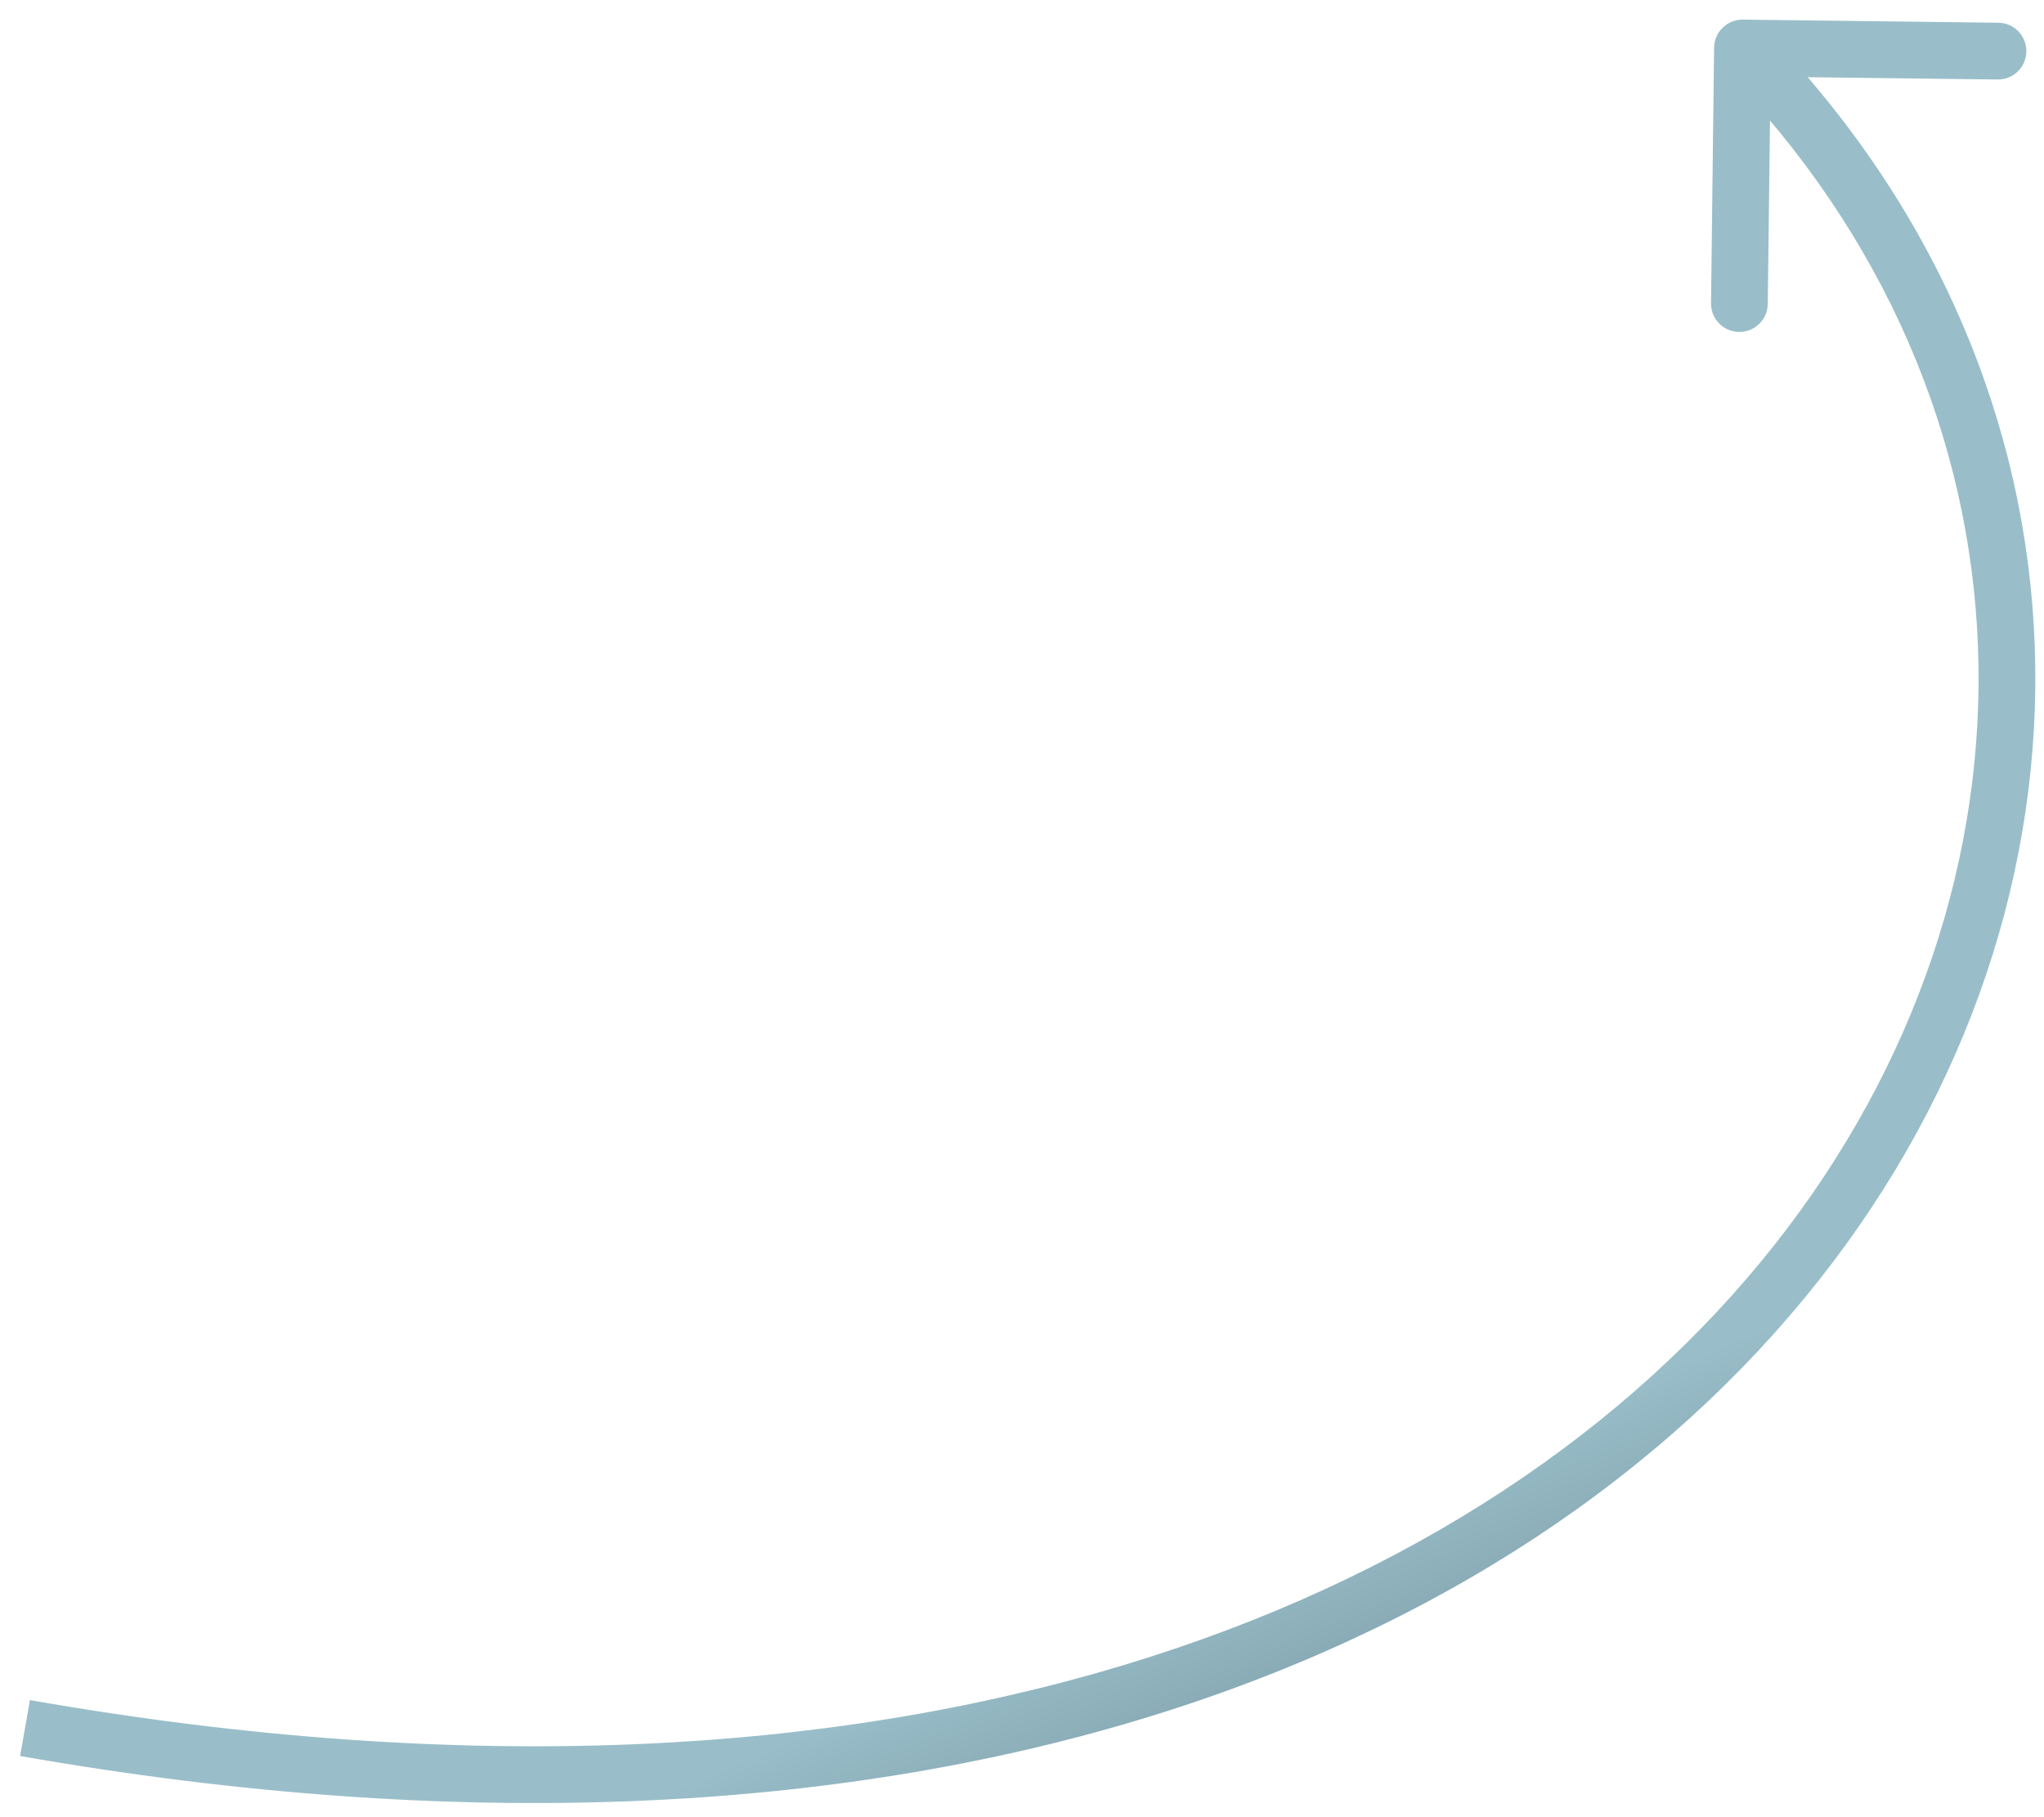 <svg width="72" height="64" viewBox="0 0 72 64" fill="none" xmlns="http://www.w3.org/2000/svg">
<path d="M61.392 0.691C60.839 0.685 60.386 1.127 60.379 1.679L60.271 10.679C60.264 11.231 60.706 11.684 61.258 11.691C61.811 11.697 62.264 11.255 62.27 10.703L62.367 2.703L70.367 2.8C70.919 2.807 71.372 2.365 71.379 1.812C71.385 1.26 70.943 0.807 70.391 0.8L61.392 0.691ZM0.881 60.861L0.709 61.846C31.896 67.317 53.392 58.586 64.051 45.115C74.711 31.642 74.37 13.569 62.095 0.993L61.379 1.691L60.664 2.39C72.2 14.208 72.552 31.148 62.482 43.874C52.41 56.604 31.752 65.261 1.054 59.876L0.881 60.861Z" fill="url(#paint0_linear_1377_850)"/>
<defs>
<linearGradient id="paint0_linear_1377_850" x1="-7.574" y1="122.735" x2="-24.256" y2="83.37" gradientUnits="userSpaceOnUse">
<stop stop-color="#000B12"/>
<stop offset="1" stop-color="#99BEC9"/>
</linearGradient>
</defs>
</svg>

